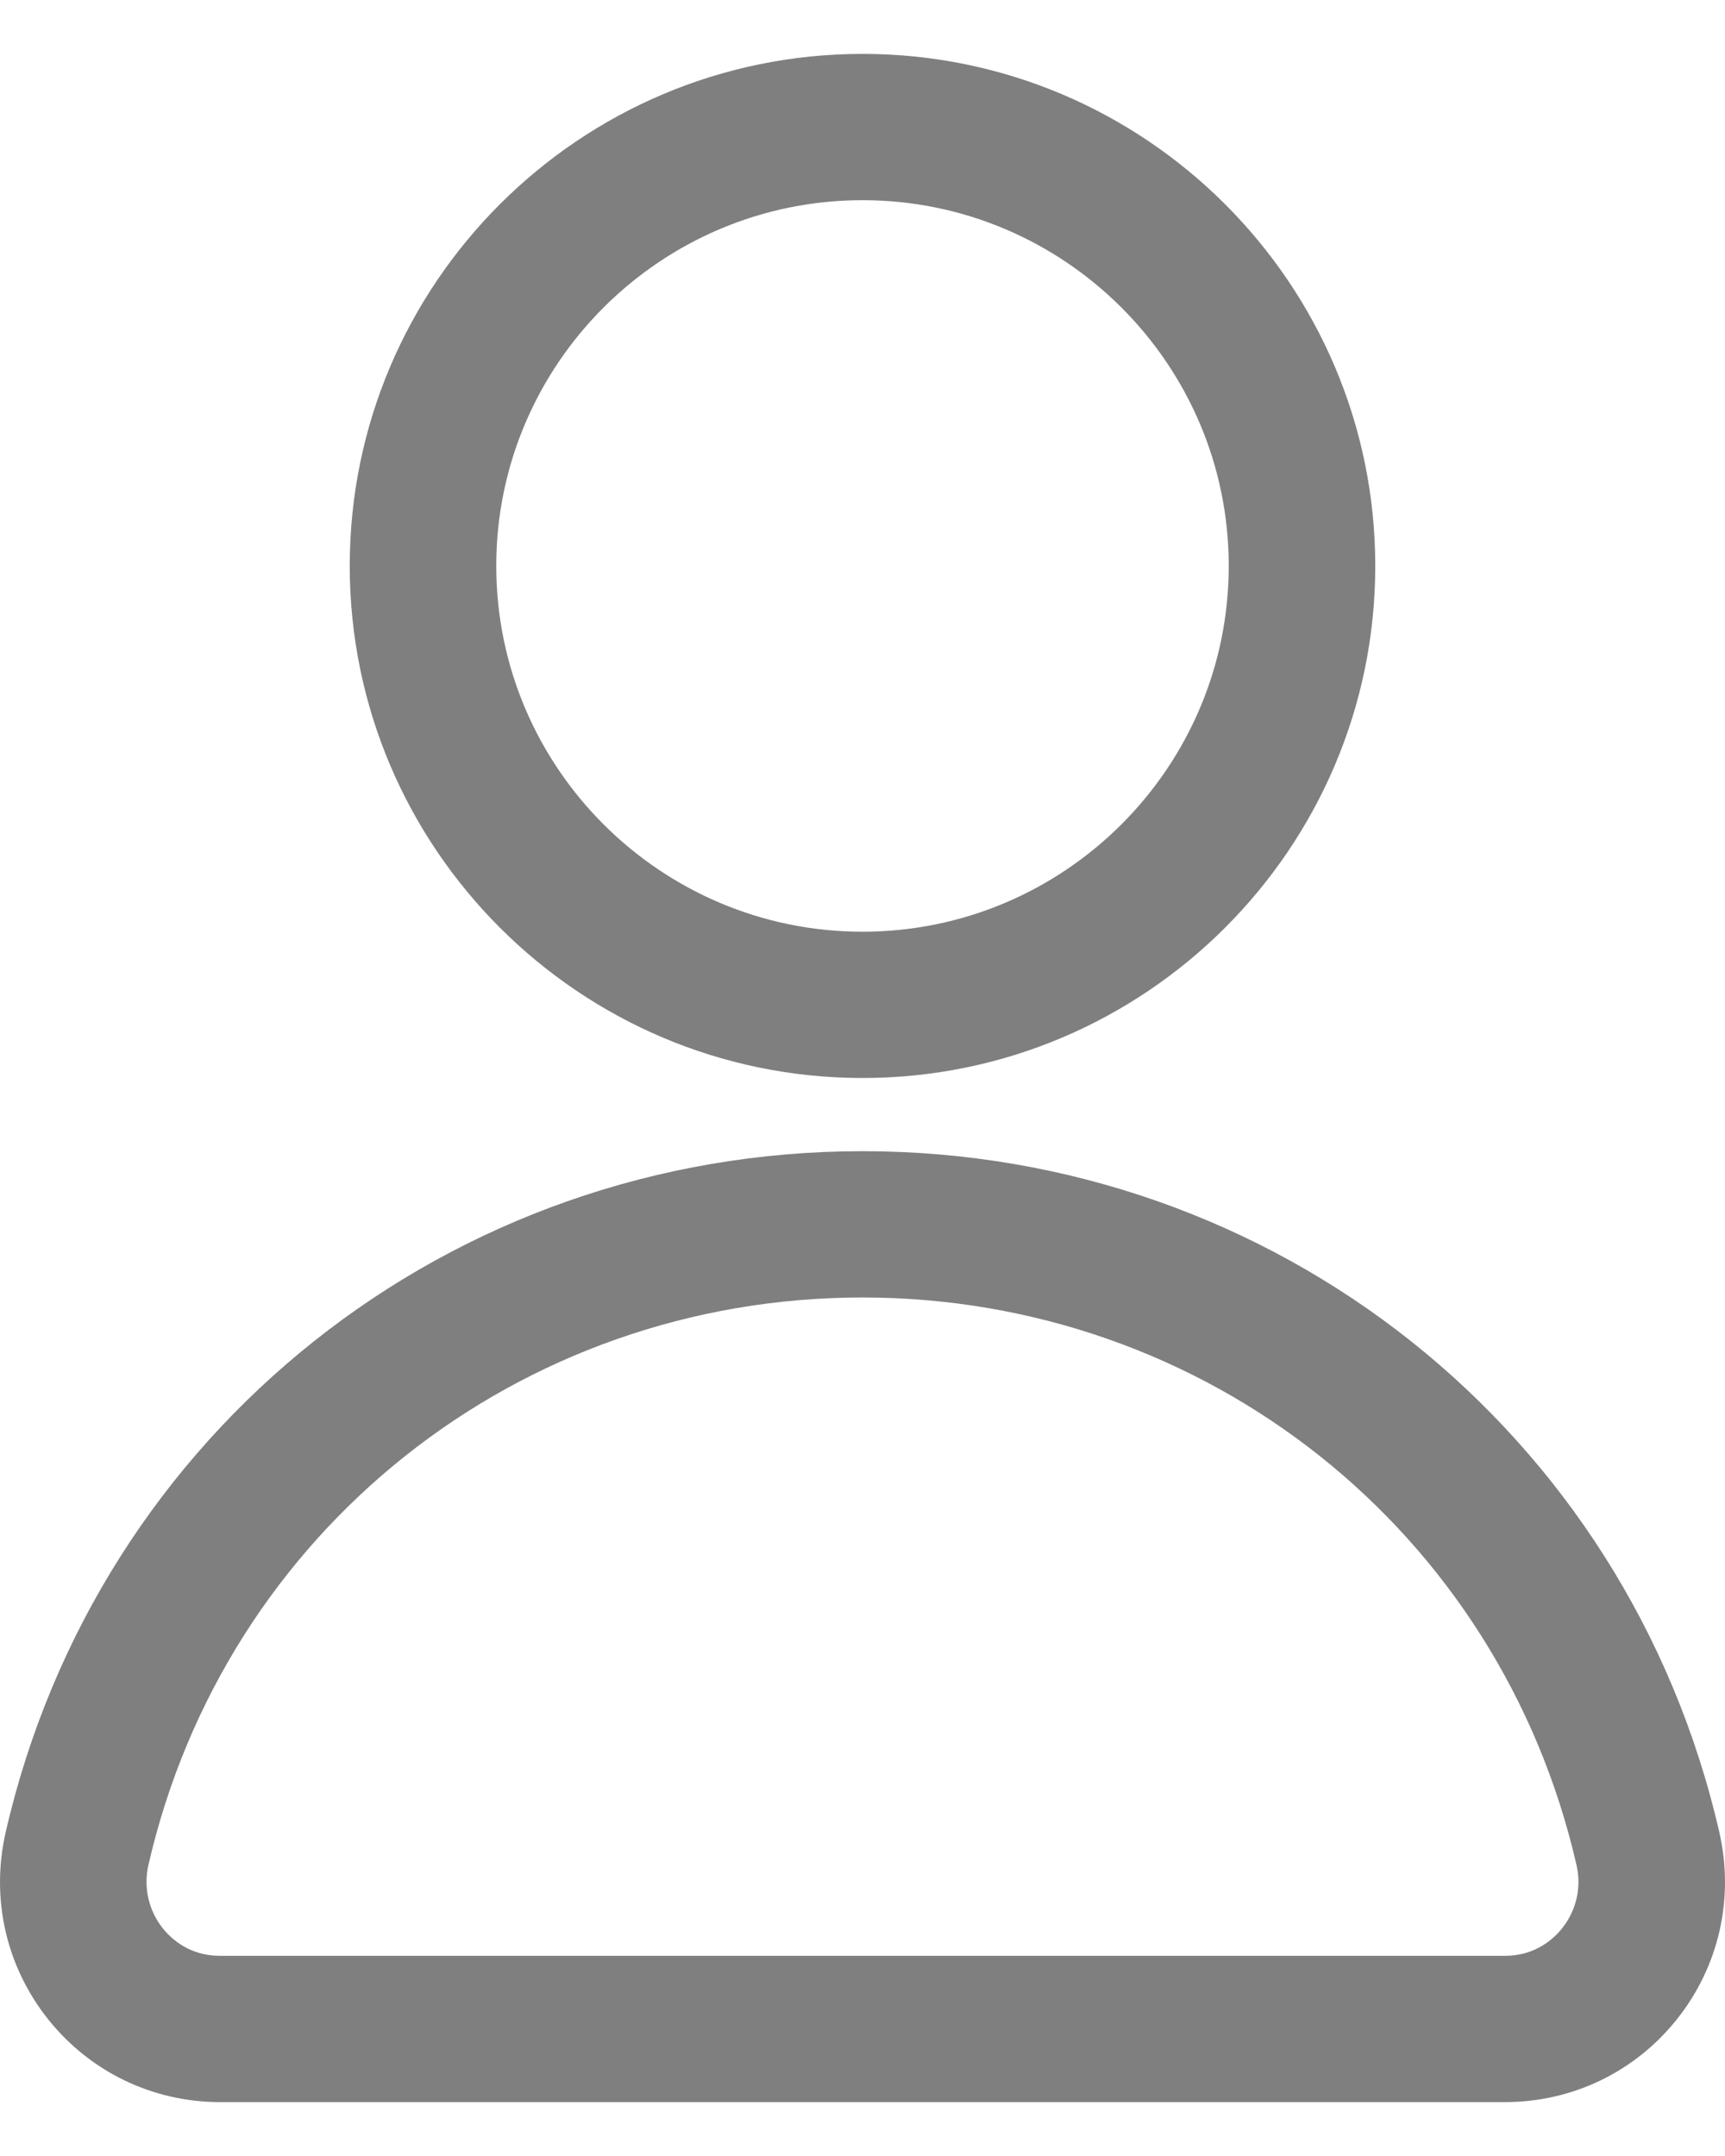 <svg width="16" height="20" viewBox="0 0 16 20" fill="none" xmlns="http://www.w3.org/2000/svg">
<path d="M8 10C5.377 10 3.244 7.869 3.244 5.25C3.244 2.631 5.377 0.5 8 0.5C10.623 0.5 12.756 2.631 12.756 5.25C12.756 7.869 10.623 10 8 10ZM8 1.857C6.127 1.857 4.603 3.379 4.603 5.25C4.603 7.121 6.127 8.643 8 8.643C9.873 8.643 11.397 7.121 11.397 5.25C11.397 3.379 9.873 1.857 8 1.857ZM13.96 19.5H2.04C1.417 19.5 0.837 19.22 0.448 18.734C0.056 18.243 -0.088 17.61 0.053 16.995C0.906 13.276 4.174 10.679 8 10.679C11.826 10.679 15.094 13.276 15.947 16.995C16.088 17.61 15.944 18.243 15.552 18.734C15.163 19.221 14.583 19.5 13.96 19.5ZM8 12.036C4.812 12.036 2.088 14.2 1.377 17.299C1.329 17.507 1.378 17.722 1.51 17.888C1.586 17.983 1.756 18.143 2.039 18.143H13.96C14.243 18.143 14.413 17.983 14.489 17.888C14.622 17.721 14.671 17.507 14.622 17.298C13.911 14.2 11.188 12.036 7.999 12.036H8Z" fill="black" fill-opacity="0.5"/>
</svg>
